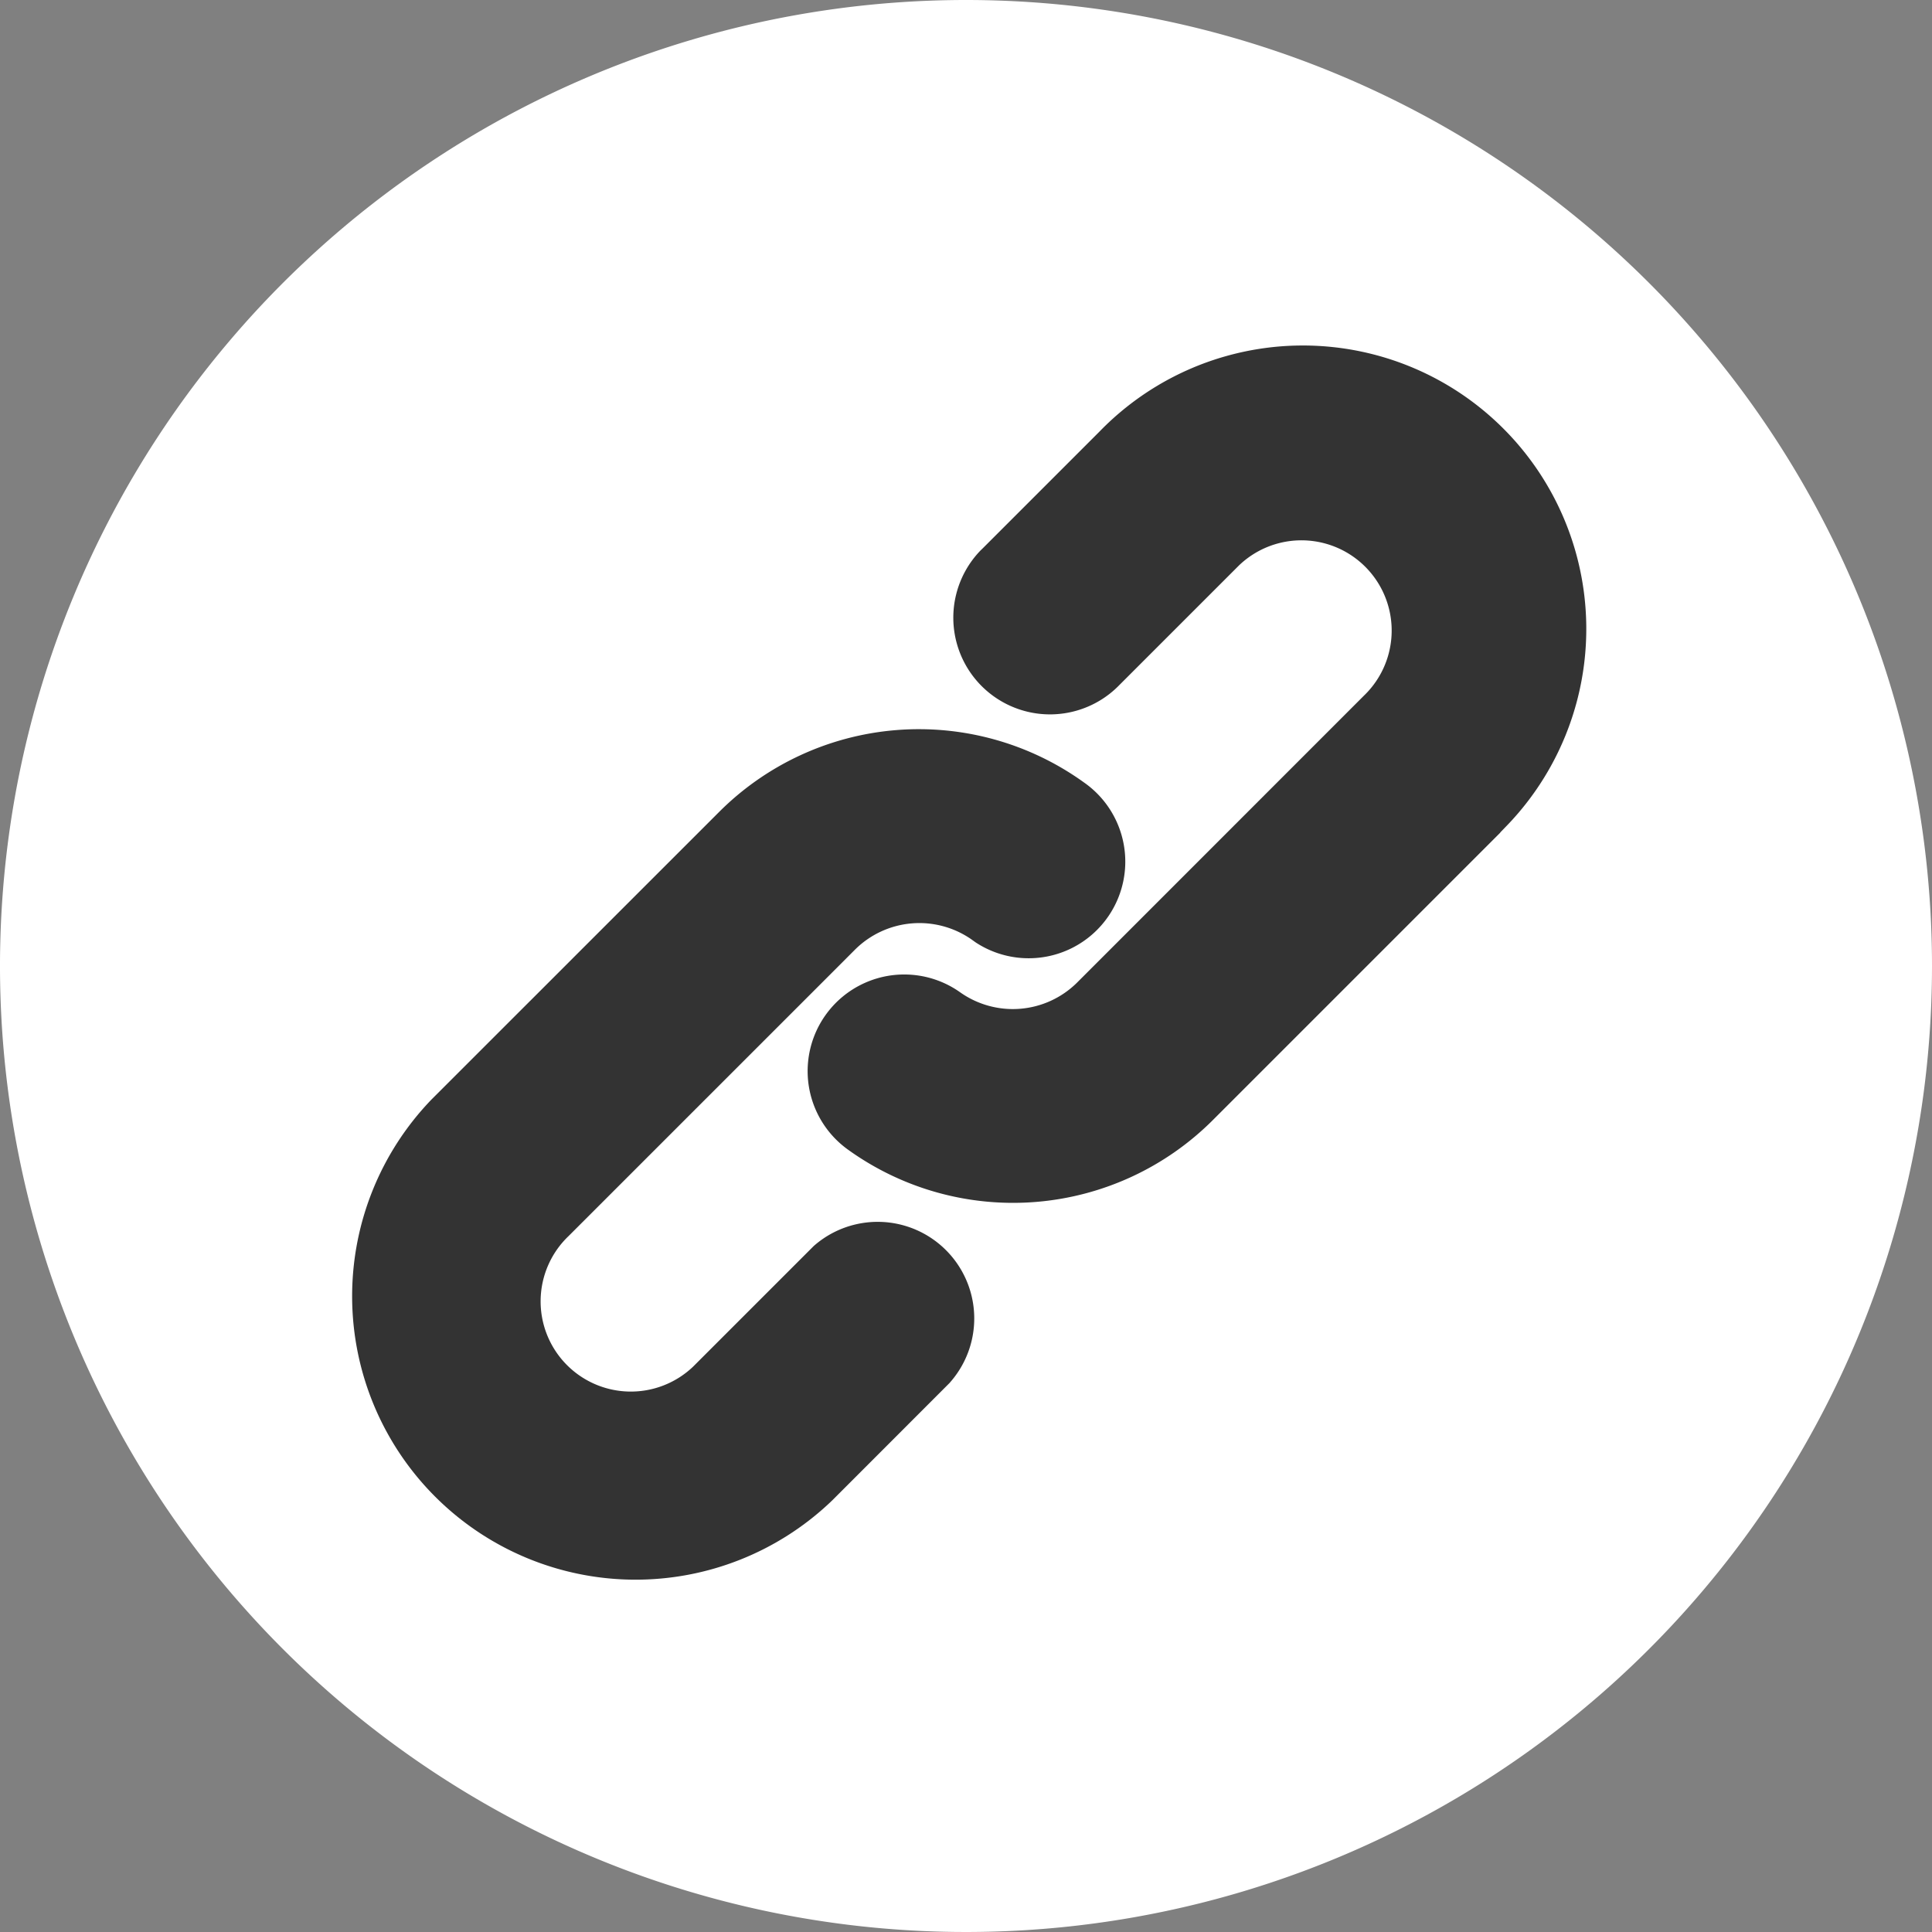<svg xmlns="http://www.w3.org/2000/svg" width="25" height="25" viewBox="0 0 25 25">
    <rect x="0" y="0" width="25" height="25" fill="#808080" stroke="none"/>
    <g data-name="Group 554">
        <path data-name="Path 154575" d="M642.577 290.231a12.5 12.5 0 1 0 12.5 12.5 12.5 12.5 0 0 0-12.5-12.5z" style="fill:#fff" transform="translate(-630.077 -290.231)"/>
        <path data-name="Path 154576" d="m641.467 306.235-1.521 1.522a3.668 3.668 0 0 1-5.186-5.187l3.714-3.713a3.655 3.655 0 0 1 4.725-.39 1.25 1.25 0 0 1-1.4 2.071l-.053-.038a1.181 1.181 0 0 0-1.5.125l-3.714 3.714a1.167 1.167 0 0 0 1.612 1.689l.039-.039 1.521-1.521a1.25 1.25 0 0 1 1.763 1.766z" transform="translate(-629.175 -288.344)" style="fill:#333"/>
        <path data-name="Path 154577" d="m647.4 300.109-3.713 3.713a3.656 3.656 0 0 1-4.727.39 1.25 1.25 0 0 1 1.454-2.034 1.18 1.18 0 0 0 1.506-.125l3.713-3.714a1.167 1.167 0 0 0-1.613-1.689l-.039.039-1.508 1.508a1.25 1.25 0 0 1-1.8-1.738l.031-.03 1.508-1.508a3.667 3.667 0 1 1 5.249 5.122l-.062.064z" transform="translate(-627.986 -289.335)" style="fill:#333"/>
    </g>
</svg>
